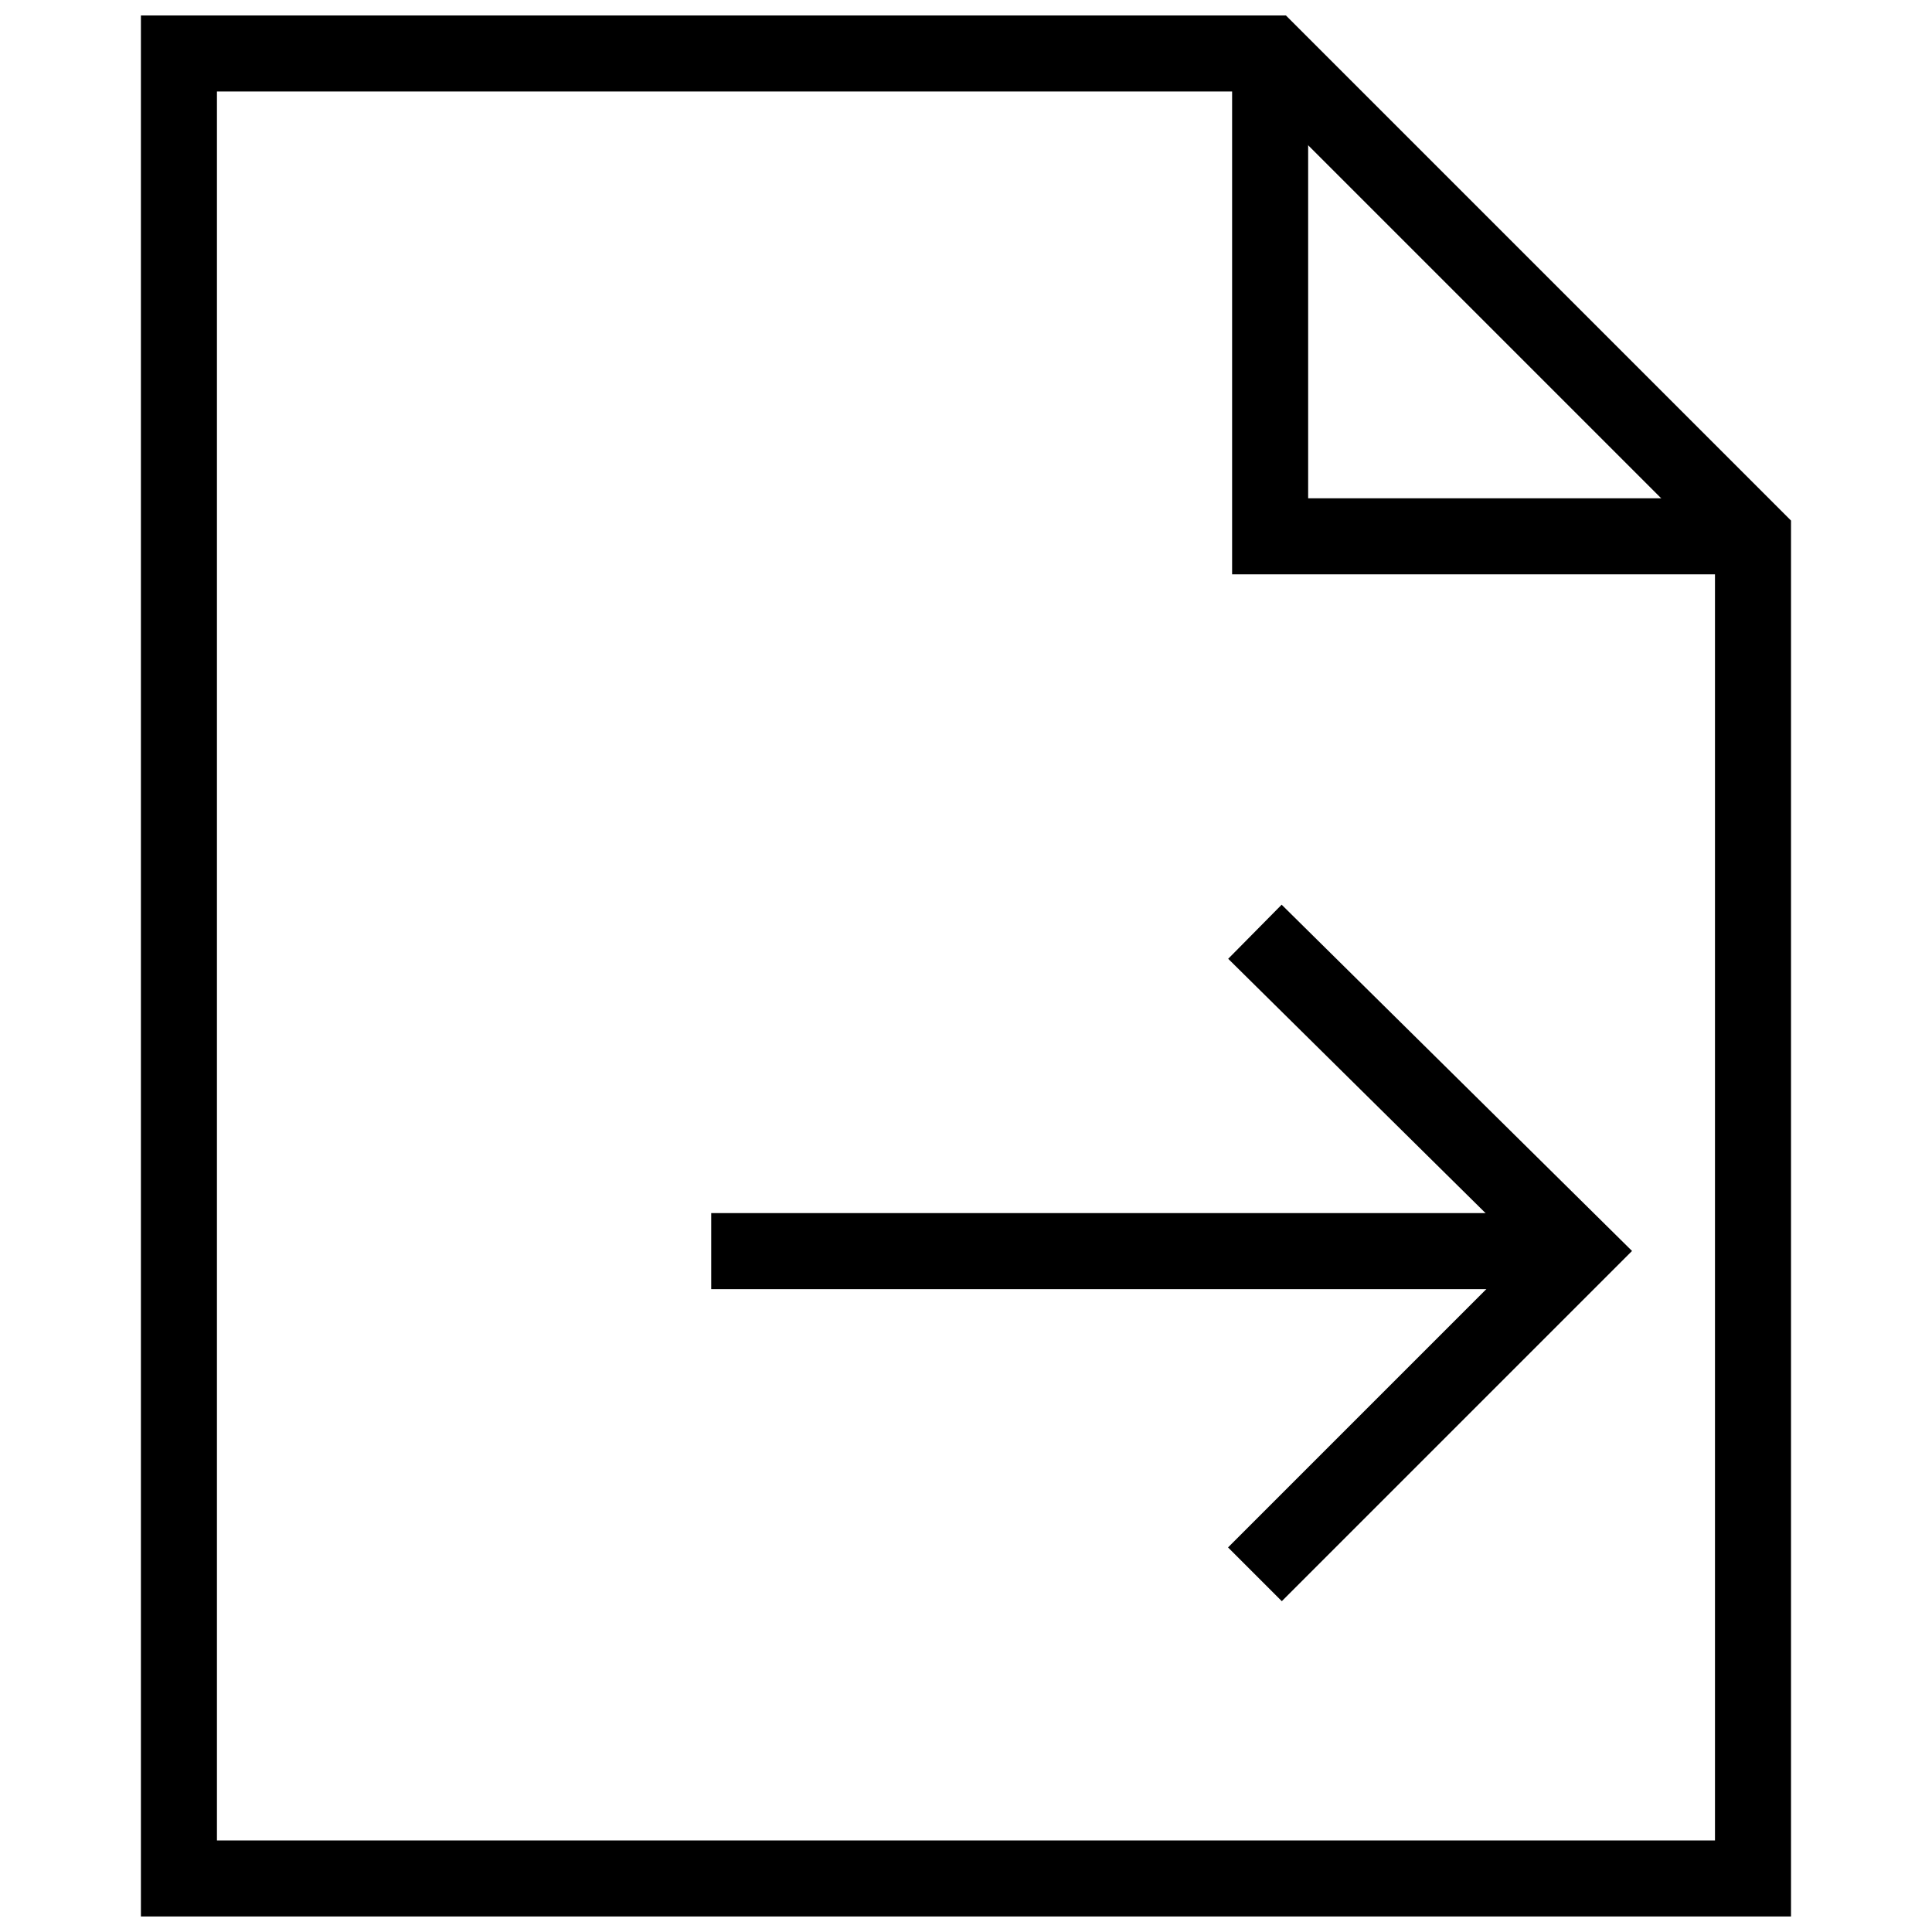 <?xml version="1.0" encoding="UTF-8"?>
<!-- Uploaded to: ICON Repo, www.svgrepo.com, Generator: ICON Repo Mixer Tools -->
<svg width="800px" height="800px" version="1.1" viewBox="144 144 512 512" xmlns="http://www.w3.org/2000/svg">
 <defs>
  <clipPath id="c">
   <path d="m191 148.09h460.9v503.81h-460.9z"/>
  </clipPath>
  <clipPath id="b">
   <path d="m148.09 148.09h503.81v503.81h-503.81z"/>
  </clipPath>
  <clipPath id="a">
   <path d="m470 148.09h149v148.91h-149z"/>
  </clipPath>
 </defs>
 <path transform="matrix(10.076 0 0 10.076 148.09 148.09)" d="m18.3 32.5h22.8" fill="none" stroke="#000000" stroke-miterlimit="10" stroke-width="2"/>
 <g clip-path="url(#c)">
  <path transform="matrix(10.076 0 0 10.076 148.09 148.09)" d="m32.6 24.1 8.5 8.4-8.5 8.5" fill="none" stroke="#000000" stroke-miterlimit="10" stroke-width="2"/>
 </g>
 <g clip-path="url(#b)">
  <path transform="matrix(10.076 0 0 10.076 148.09 148.09)" d="m45.7 49h-41.4v-48h28.7l12.7 12.7z" fill="none" stroke="#000000" stroke-miterlimit="10" stroke-width="2"/>
 </g>
 <g clip-path="url(#a)">
  <path transform="matrix(10.076 0 0 10.076 148.09 148.09)" d="m33 1v12.7h12.7" fill="none" stroke="#000000" stroke-miterlimit="10" stroke-width="2"/>
 </g>
</svg>